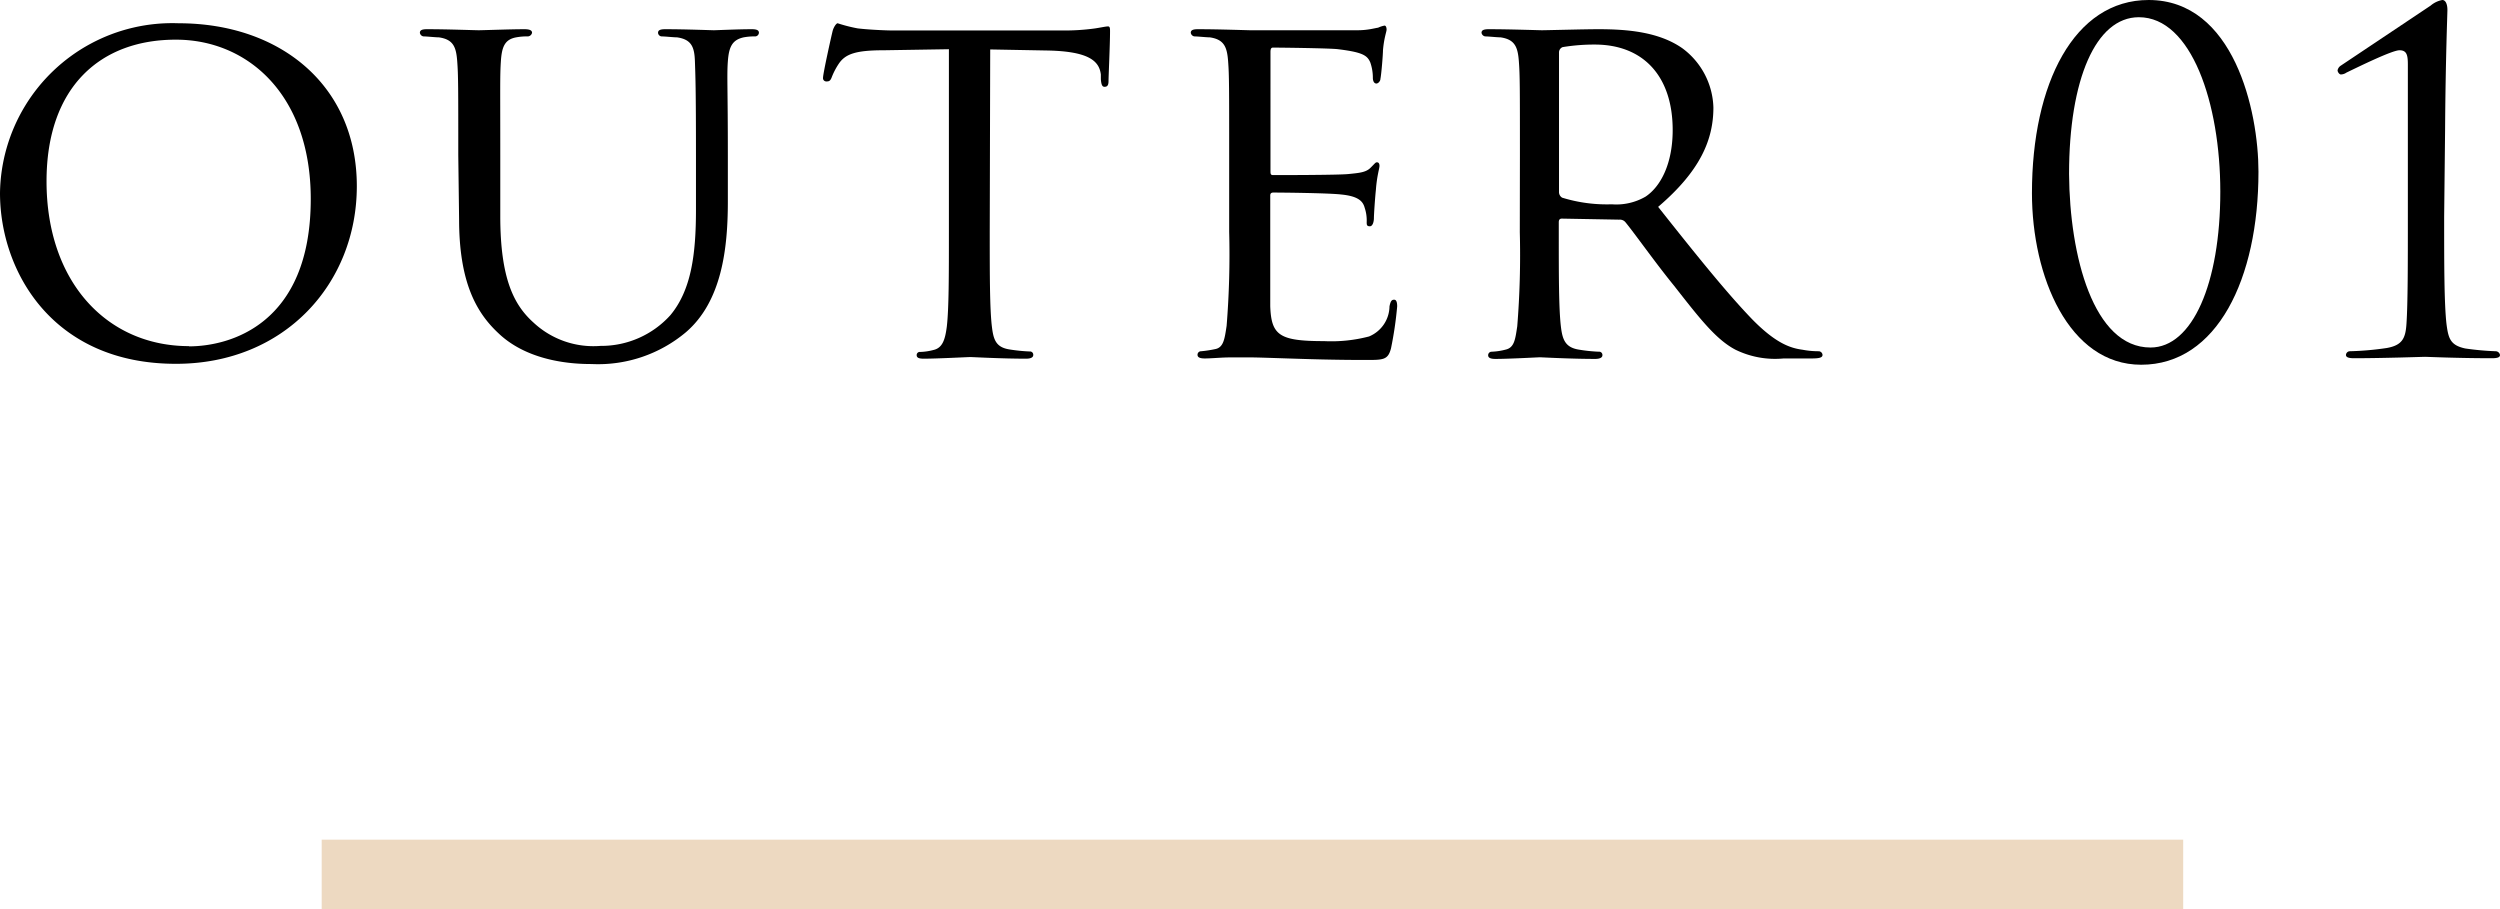 <svg xmlns="http://www.w3.org/2000/svg" viewBox="0 0 214.88 78.17"><defs><style>.cls-1{fill:#edd9c1;}</style></defs><title>txt01</title><g id="レイヤー_2" data-name="レイヤー 2"><g id="txt"><path d="M15.36,2c8.71,0,15.31,5.33,15.31,14,0,8.36-6.2,15.27-15.53,15.27C4.53,31.29,0,23.33,0,16.59A14.81,14.81,0,0,1,15.36,2Zm.88,27.77c3.47,0,10.47-1.85,10.47-12.67,0-9-5.46-13.69-11.57-13.69C8.67,3.39,4,7.44,4,15.58,4,24.29,9.24,29.75,16.24,29.75Z"/><path d="M39.39,13.34c0-5.81,0-6.87-.09-8.06S39,3.39,37.72,3.21c-.31,0-1-.08-1.32-.08a.37.37,0,0,1-.31-.31c0-.22.17-.31.61-.31,1.76,0,4.1.09,4.45.09s2.77-.09,3.92-.09c.44,0,.66.09.66.31a.39.39,0,0,1-.36.31,4.89,4.89,0,0,0-1,.08c-1,.18-1.24.84-1.32,2.07S43,7.53,43,13.34v5.23c0,5.42,1.19,7.66,2.86,9.16a7.55,7.55,0,0,0,5.76,2,8,8,0,0,0,6-2.64c1.8-2.16,2.2-5.24,2.2-9.06V13.34c0-5.81-.05-6.87-.09-8.06s-.26-1.89-1.54-2.07c-.31,0-1-.08-1.32-.08a.33.33,0,0,1-.31-.31c0-.22.18-.31.62-.31,1.71,0,4,.09,4.18.09s2.11-.09,3.25-.09c.44,0,.62.09.62.31a.33.33,0,0,1-.31.31,5,5,0,0,0-1,.08c-1,.22-1.27.84-1.36,2.07s0,2.25,0,8.06v4c0,4.05-.53,8.58-3.61,11.22a11.73,11.73,0,0,1-8.1,2.73c-1.28,0-5.32-.09-8-2.64-1.89-1.76-3.39-4.36-3.39-9.81Z"/><path d="M85.07,19.94c0,3.61,0,6.55.18,8.09.13,1.1.31,1.81,1.49,2a14.57,14.57,0,0,0,1.76.18.28.28,0,0,1,.31.31c0,.17-.17.31-.61.31-2.12,0-4.58-.14-4.8-.14s-2.86.14-4,.14c-.44,0-.61-.09-.61-.31a.27.27,0,0,1,.31-.27,5,5,0,0,0,1.14-.17c.79-.18,1-.93,1.14-2,.18-1.54.18-4.48.18-8.09V4.23L76,4.32c-2.42,0-3.34.3-3.92,1.18a5.91,5.91,0,0,0-.61,1.19C71.34,7,71.21,7,71,7a.28.28,0,0,1-.26-.3c0-.4.75-3.75.83-4.05S71.87,2,72,2a13.35,13.35,0,0,0,1.72.44c1.1.13,2.59.18,3,.18H91.36a19,19,0,0,0,2.78-.18c.57-.09.92-.17,1.1-.17s.17.22.17.44c0,1.14-.13,3.83-.13,4.27s-.18.48-.35.48-.27-.13-.31-.66l0-.4c-.14-1.14-1-2-4.67-2.06l-4.84-.09Z"/><path d="M105.65,13.34c0-5.81,0-6.87-.09-8.06s-.31-1.89-1.58-2.07c-.31,0-1-.08-1.32-.08a.37.37,0,0,1-.31-.31c0-.22.17-.31.61-.31,1.76,0,4.27.09,4.49.09s8.36,0,9.24,0,1.46-.18,1.76-.22A2.37,2.37,0,0,1,119,2.2c.13,0,.18.18.18.35s-.22.71-.31,1.77c0,.35-.13,2-.22,2.46,0,.18-.18.4-.35.4S118,7,118,6.69a4,4,0,0,0-.22-1.32c-.26-.61-.66-.88-2.77-1.14-.66-.09-5.15-.14-5.59-.14-.18,0-.22.14-.22.4V14.66c0,.26,0,.39.22.39.48,0,5.59,0,6.47-.09s1.49-.13,1.89-.52.44-.49.57-.49.22.09.22.31-.22.84-.31,2.07c-.08.75-.17,2.15-.17,2.42s-.09.7-.35.7-.27-.13-.27-.35a3.41,3.41,0,0,0-.17-1.23c-.14-.53-.49-1-2-1.15-1.06-.13-5.2-.17-5.86-.17-.22,0-.26.13-.26.26v3.13c0,1.27,0,5.63,0,6.38.09,2.51.79,3,4.62,3a12.76,12.76,0,0,0,3.87-.4,2.84,2.84,0,0,0,1.76-2.59c.09-.44.18-.57.4-.57s.26.3.26.57a31.47,31.47,0,0,1-.53,3.61c-.26,1-.66,1-2.15,1-2.91,0-5.15-.08-6.73-.13s-2.65-.09-3.22-.09c-.09,0-.83,0-1.67,0s-1.63.09-2.24.09c-.4,0-.62-.09-.62-.31a.3.3,0,0,1,.31-.31,10.08,10.08,0,0,0,1.19-.18c.74-.13.83-.88,1-2a76.21,76.21,0,0,0,.22-8.09Z"/><path d="M130.64,13.34c0-5.81,0-6.87-.09-8.06s-.31-1.89-1.58-2.07c-.31,0-1-.08-1.32-.08a.38.38,0,0,1-.31-.31c0-.22.18-.31.62-.31,1.76,0,4.35.09,4.57.09.4,0,3.65-.09,4.84-.09,2.47,0,5.2.22,7.22,1.63a6.55,6.55,0,0,1,2.68,5.1c0,2.78-1.14,5.46-4.75,8.54,3.17,4,5.85,7.35,8.1,9.68,2.07,2.11,3.34,2.47,4.31,2.6a7.28,7.28,0,0,0,1.37.13.34.34,0,0,1,.35.31c0,.22-.22.31-.93.31H153.3a7.74,7.74,0,0,1-4.13-.75c-1.68-.88-3.08-2.69-5.28-5.5-1.63-2-3.35-4.45-4.18-5.46a.62.62,0,0,0-.53-.22l-4.93-.09c-.18,0-.27.09-.27.31V20c0,3.61,0,6.51.18,8.05.13,1.1.35,1.81,1.54,2a13.81,13.81,0,0,0,1.72.18.28.28,0,0,1,.31.31c0,.17-.18.31-.62.31-2.11,0-4.58-.14-4.75-.14s-2.64.14-3.83.14c-.4,0-.62-.09-.62-.31a.3.3,0,0,1,.31-.31,5.44,5.44,0,0,0,1.19-.18c.75-.17.83-.88,1-2a76.21,76.21,0,0,0,.22-8.09ZM134,16.5a.56.56,0,0,0,.27.49,13.06,13.06,0,0,0,4.27.57,5,5,0,0,0,2.9-.66c1.32-.88,2.33-2.86,2.33-5.72,0-4.66-2.55-7.35-6.69-7.35a16.71,16.71,0,0,0-2.77.22.49.49,0,0,0-.31.44Z"/><path d="M184.68,0c7.32,0,9.44,9.52,9.44,14.76,0,9.2-3.56,16.59-10.08,16.59-6.23,0-9.39-7.59-9.39-14.75C174.65,7.16,178.29,0,184.68,0Zm.16,29.87c3.6,0,6-5.51,6-13.39,0-7.6-2.48-15-7-15-3.71,0-6,5.36-6,13.48C177.89,22,179.93,29.87,184.84,29.87Z"/><path d="M210.08,18.64c0,4,0,7.44.2,9.2.16,1.24.32,1.83,1.6,2.11a23.85,23.85,0,0,0,2.64.24.39.39,0,0,1,.36.32c0,.2-.21.28-.69.28-3,0-5.55-.12-5.75-.12s-3.56.12-6.12.12c-.44,0-.68-.08-.68-.28a.34.34,0,0,1,.32-.32,25.39,25.39,0,0,0,3.2-.28c1.32-.24,1.6-.83,1.68-2.07.12-1.76.12-5.2.12-9.2V5.56c0-.8-.08-1.24-.72-1.24s-3.56,1.44-4.56,1.92a.85.85,0,0,1-.48.16c-.12,0-.28-.2-.28-.36a.62.62,0,0,1,.28-.4L208.92.48a2.15,2.15,0,0,1,1-.48c.32,0,.44.44.44.84s-.16,4.28-.2,10.4Z"/><rect class="cls-1" x="27.65" y="72.17" width="160" height="6"/></g></g></svg>